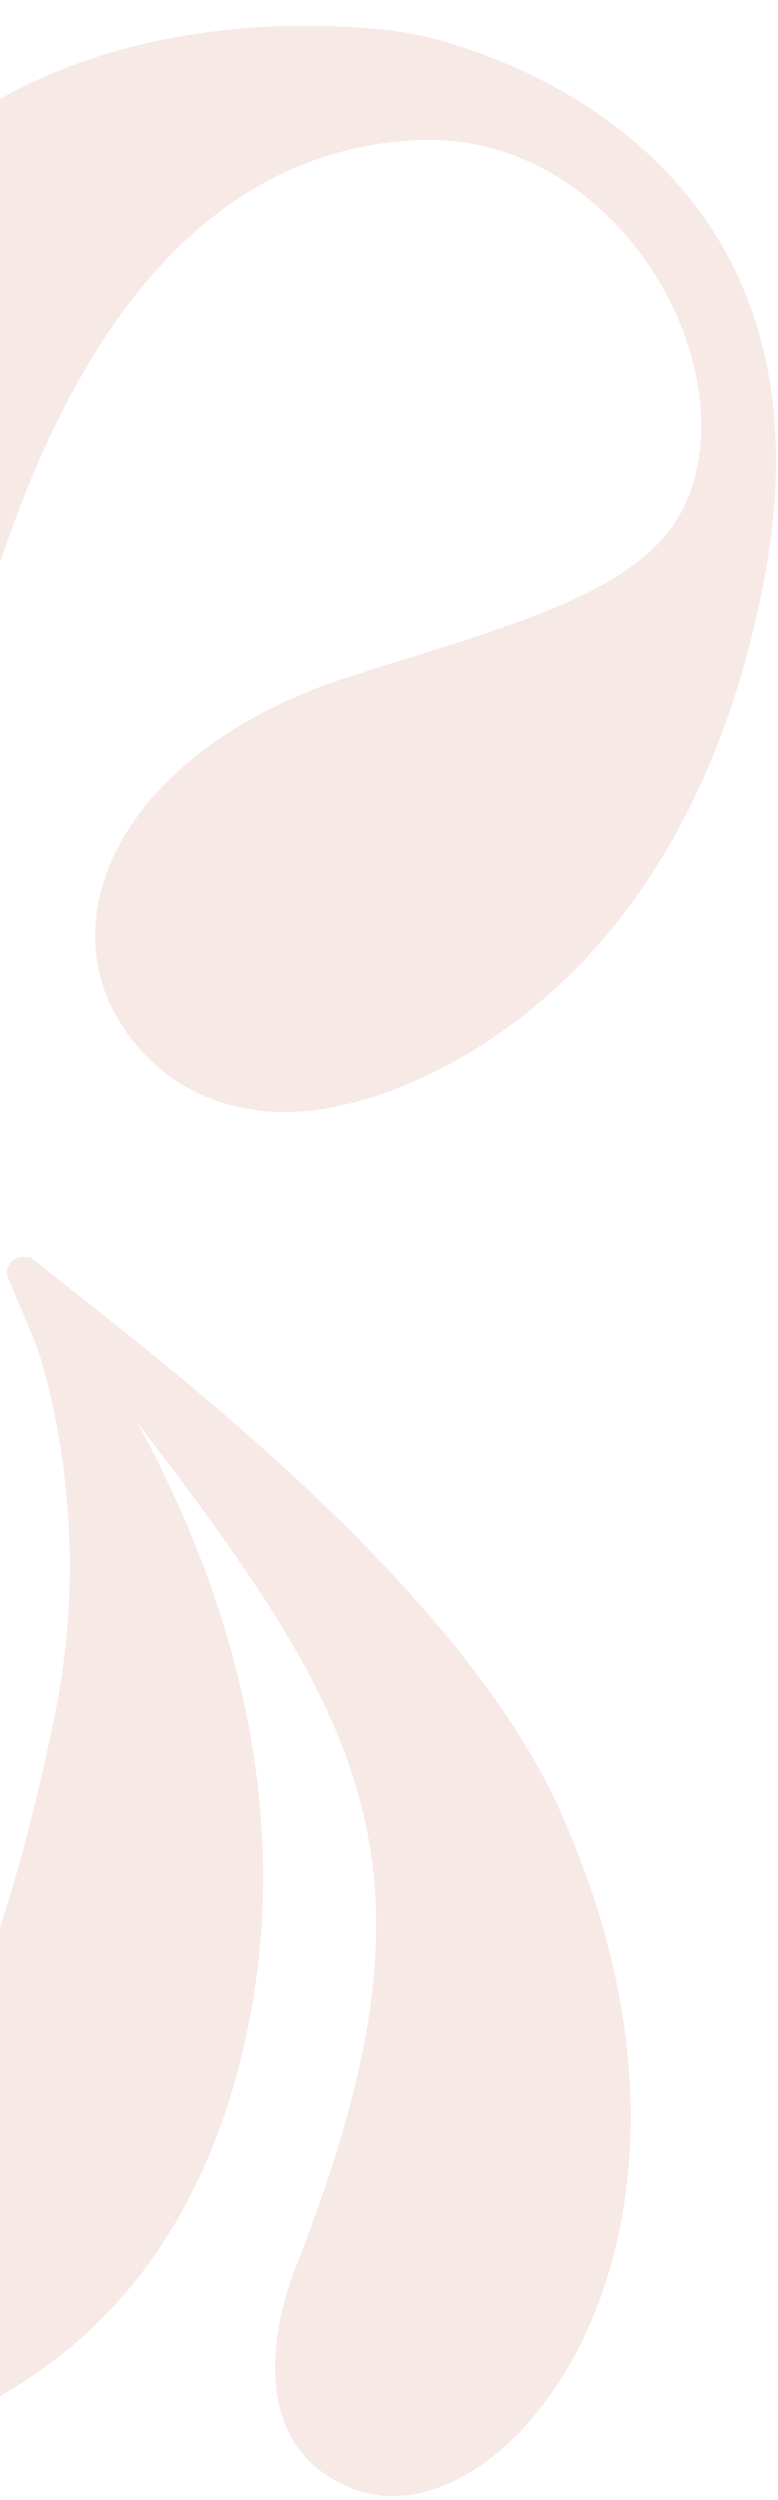 <svg width="195" height="626" viewBox="0 0 195 626" fill="none" xmlns="http://www.w3.org/2000/svg">
<g opacity="0.1">
<path d="M-9.555 288.329C-9.555 288.329 -24.706 247.465 -14.396 196.432C-2.985 139.946 24.315 39.468 103.936 35.099C154.67 32.301 188.131 92.261 171.471 126.807C161.334 147.836 131.001 155.757 88.534 169.132C31.812 186.987 11.333 228.998 31.293 257.885C51.253 286.773 85.39 276.793 85.39 276.793C85.39 276.793 168.894 263.135 191.463 145.51C214.033 27.854 103.229 8.427 103.229 8.427C103.229 8.427 -25.963 -15.729 -59.566 104.536C-84.414 193.462 -36.054 273.193 -9.146 308.713C-6.443 312.281 -0.879 309.091 -2.608 304.957L-9.555 288.344V288.329Z" fill="#AF1C00"/>
<path d="M9.055 336.752C9.055 336.752 24.206 377.616 13.896 428.648C2.485 485.134 -24.815 585.612 -104.436 589.982C-155.17 592.779 -188.631 532.819 -171.971 498.274C-161.834 477.245 -131.501 469.323 -89.034 455.948C-32.312 438.094 -11.833 396.083 -31.793 367.195C-51.753 338.308 -85.89 348.288 -85.89 348.288C-85.89 348.288 -169.394 361.946 -191.963 479.571C-214.548 597.211 -103.745 616.637 -103.745 616.637C-103.745 616.637 25.448 640.794 59.05 520.529C83.899 431.603 35.538 351.871 8.631 316.351C5.927 312.784 0.364 315.974 2.093 320.108L9.039 336.72L9.055 336.752Z" fill="#AF1C00"/>
<path d="M5.331 318.536C3.744 316.477 6.243 313.711 8.255 315.314C36.985 338.292 114.328 395.612 140.323 453.34C188.731 560.827 126.807 637.258 89.149 623.459C58.643 612.284 71.028 575.57 73.825 568.466C118.76 454.644 86.933 424.704 5.331 318.536Z" fill="#AF1C00"/>
</g>
</svg>
